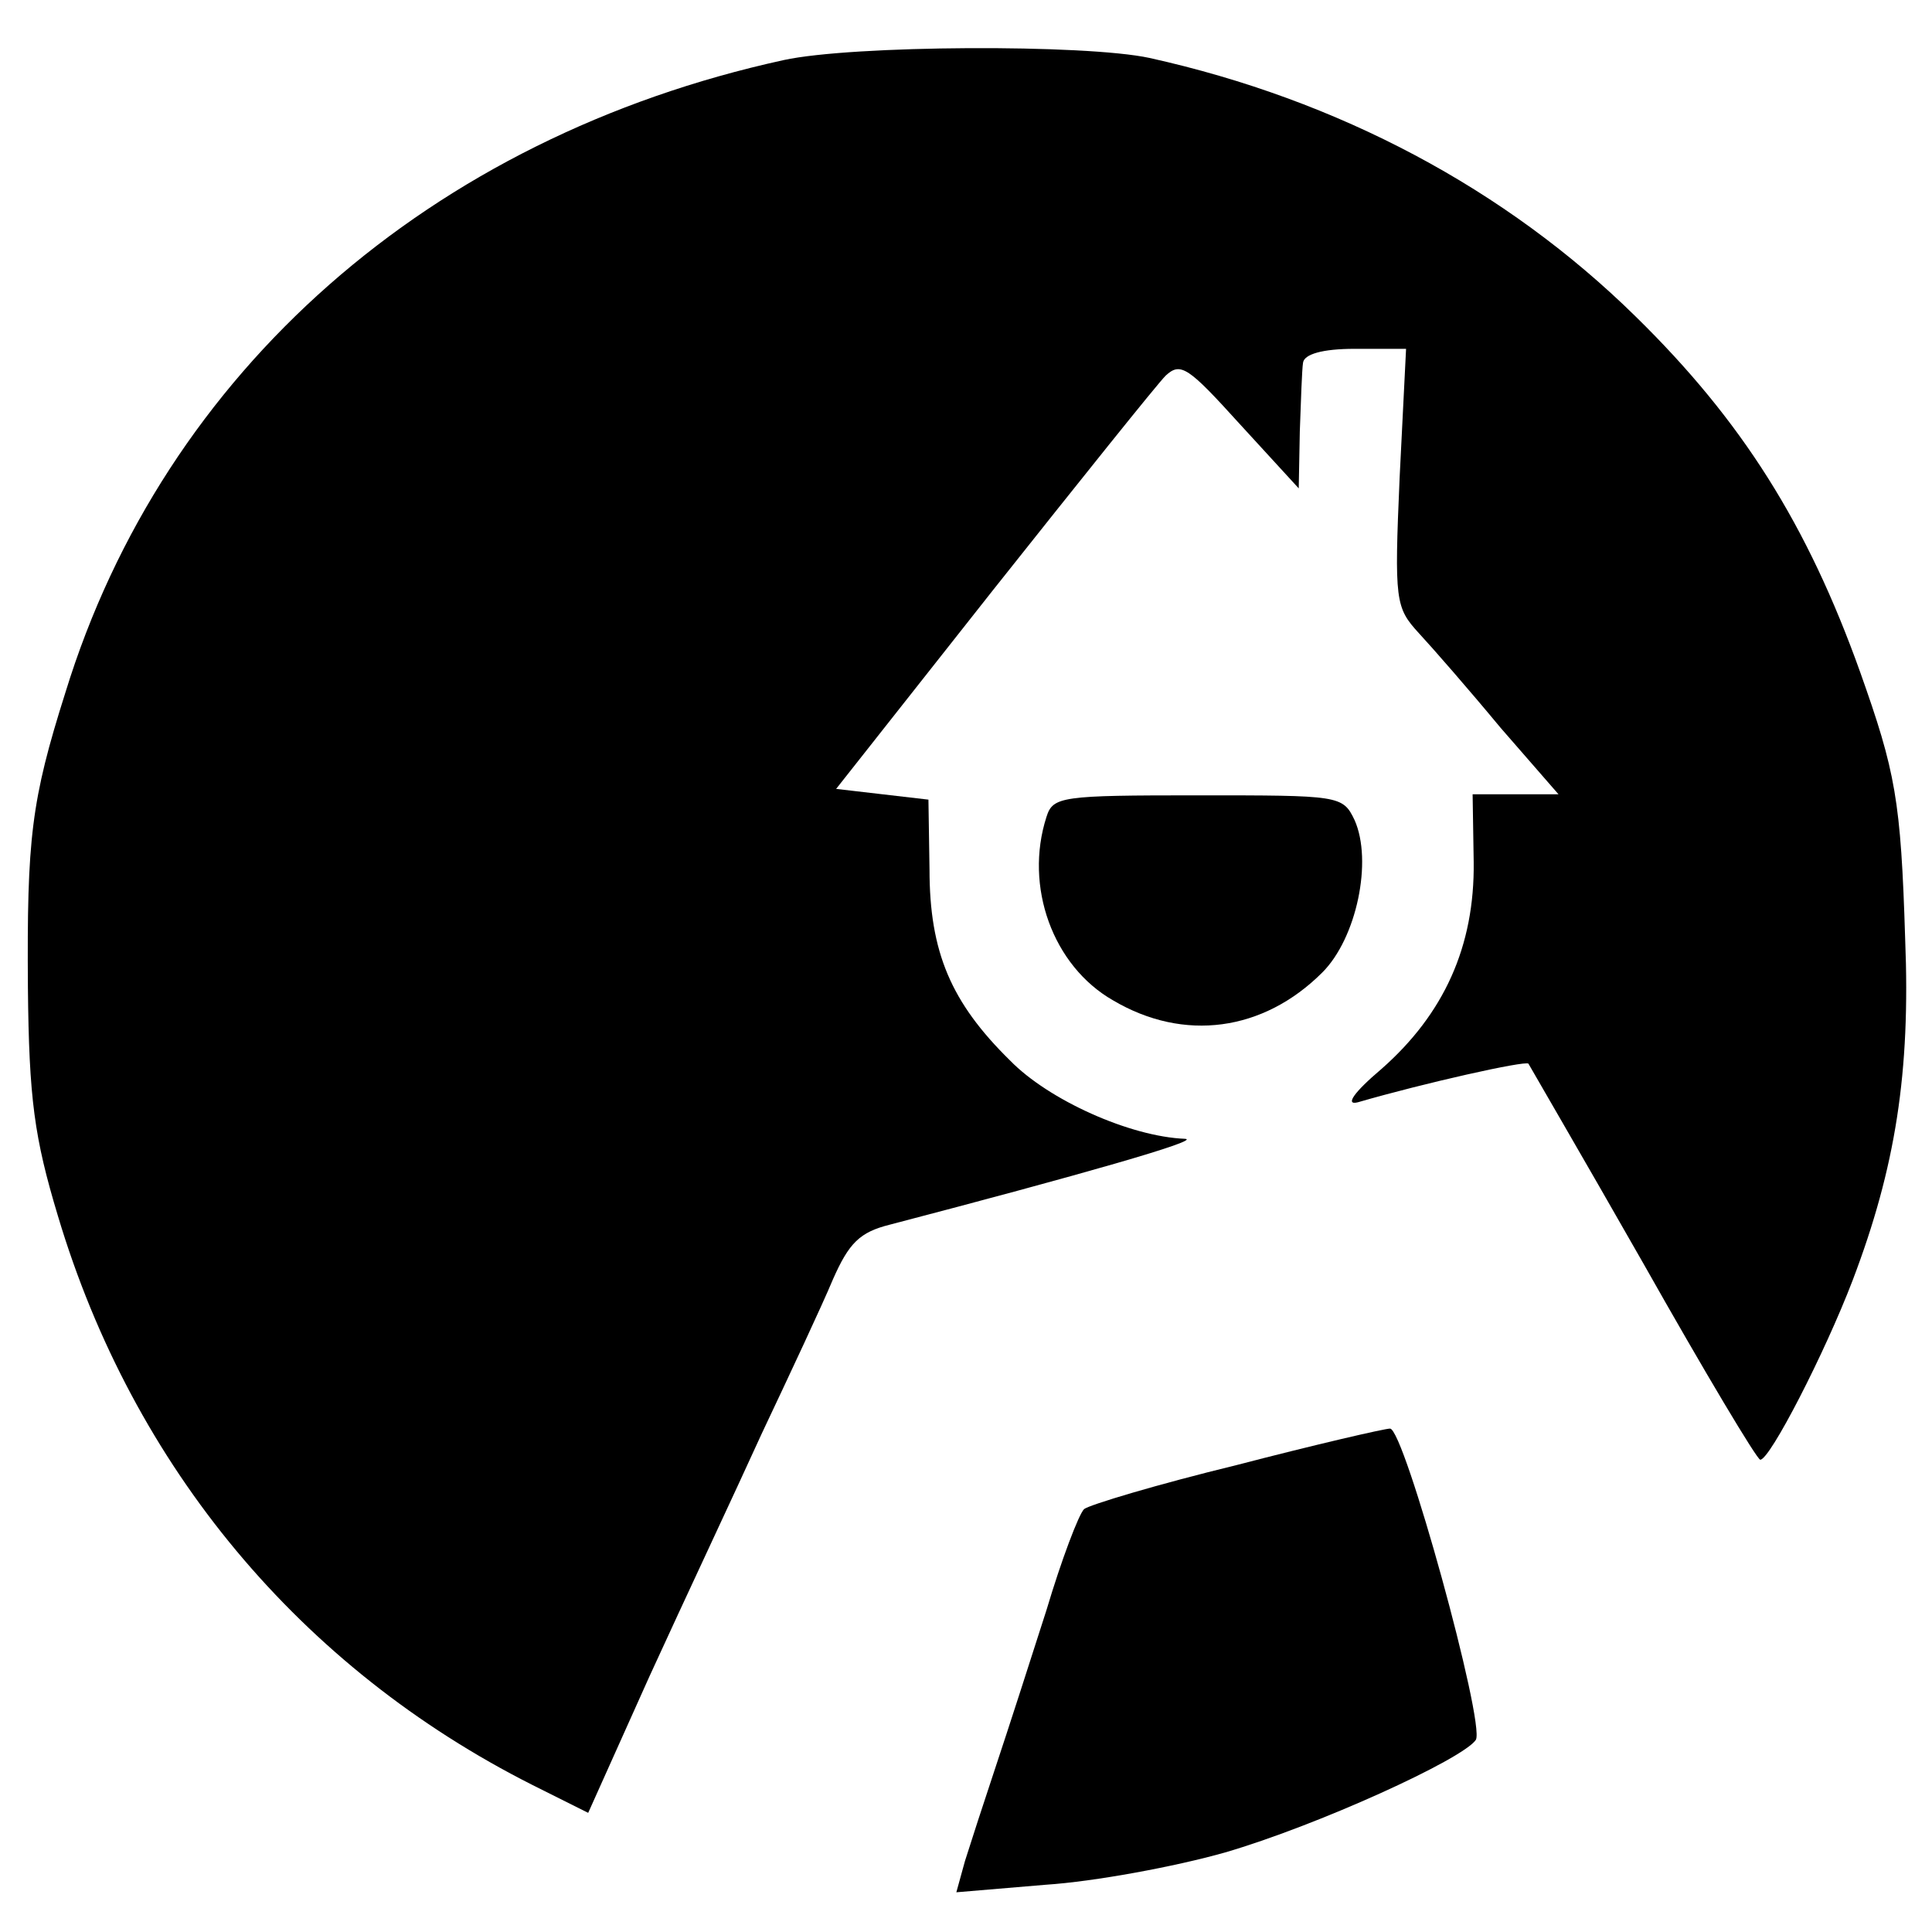 <?xml version="1.0" standalone="no"?>
<!DOCTYPE svg PUBLIC "-//W3C//DTD SVG 20010904//EN"
 "http://www.w3.org/TR/2001/REC-SVG-20010904/DTD/svg10.dtd">
<svg version="1.0" xmlns="http://www.w3.org/2000/svg"
 width="180pt" height="180pt" viewBox="0 0 180 180"
 preserveAspectRatio="xMidYMid meet">
<g transform="translate(0,180) scale(0.1,-0.1)"
fill="#000000" stroke="none">
<path d="M730 1744 c-329 -72 -577 -290 -669 -589 -32 -101 -36 -136 -35 -275
1 -104 6 -140 28 -213 70 -234 226 -421 442 -530 l52 -26 57 127 c32 70 80
172 105 227 26 55 56 119 66 143 15 34 25 44 53 51 176 46 292 79 275 80 -51
2 -127 36 -163 73 -55 54 -75 101 -75 178 l-1 65 -43 5 -43 5 146 185 c81 102
153 192 161 200 14 13 21 8 69 -45 l55 -60 1 53 c1 28 2 58 3 64 1 8 18 13 48
13 l48 0 -6 -120 c-5 -115 -4 -121 18 -145 13 -14 47 -53 76 -88 l54 -62 -40
0 -40 0 1 -63 c1 -79 -28 -142 -86 -193 -26 -22 -34 -34 -22 -31 62 18 156 39
159 36 1 -2 50 -86 107 -186 57 -101 106 -183 109 -183 9 0 60 99 86 167 40
105 54 194 49 318 -4 130 -9 156 -42 249 -49 137 -110 234 -209 331 -121 119
-277 202 -453 241 -60 13 -277 12 -341 -2z"/>
<path d="M975 1039 c-21 -65 6 -139 62 -171 66 -39 140 -29 195 26 32 32 47
104 30 142 -11 23 -14 23 -146 23 -127 0 -135 -1 -141 -20z"/>
<path d="M1152 435 c-74 -18 -137 -37 -142 -41 -5 -5 -21 -47 -35 -94 -15 -47
-36 -112 -47 -145 -11 -33 -24 -73 -29 -89 l-8 -29 83 7 c46 3 121 17 167 30
86 25 222 87 234 105 9 15 -67 291 -80 290 -5 0 -70 -15 -143 -34z"/>
</g>
</svg>
